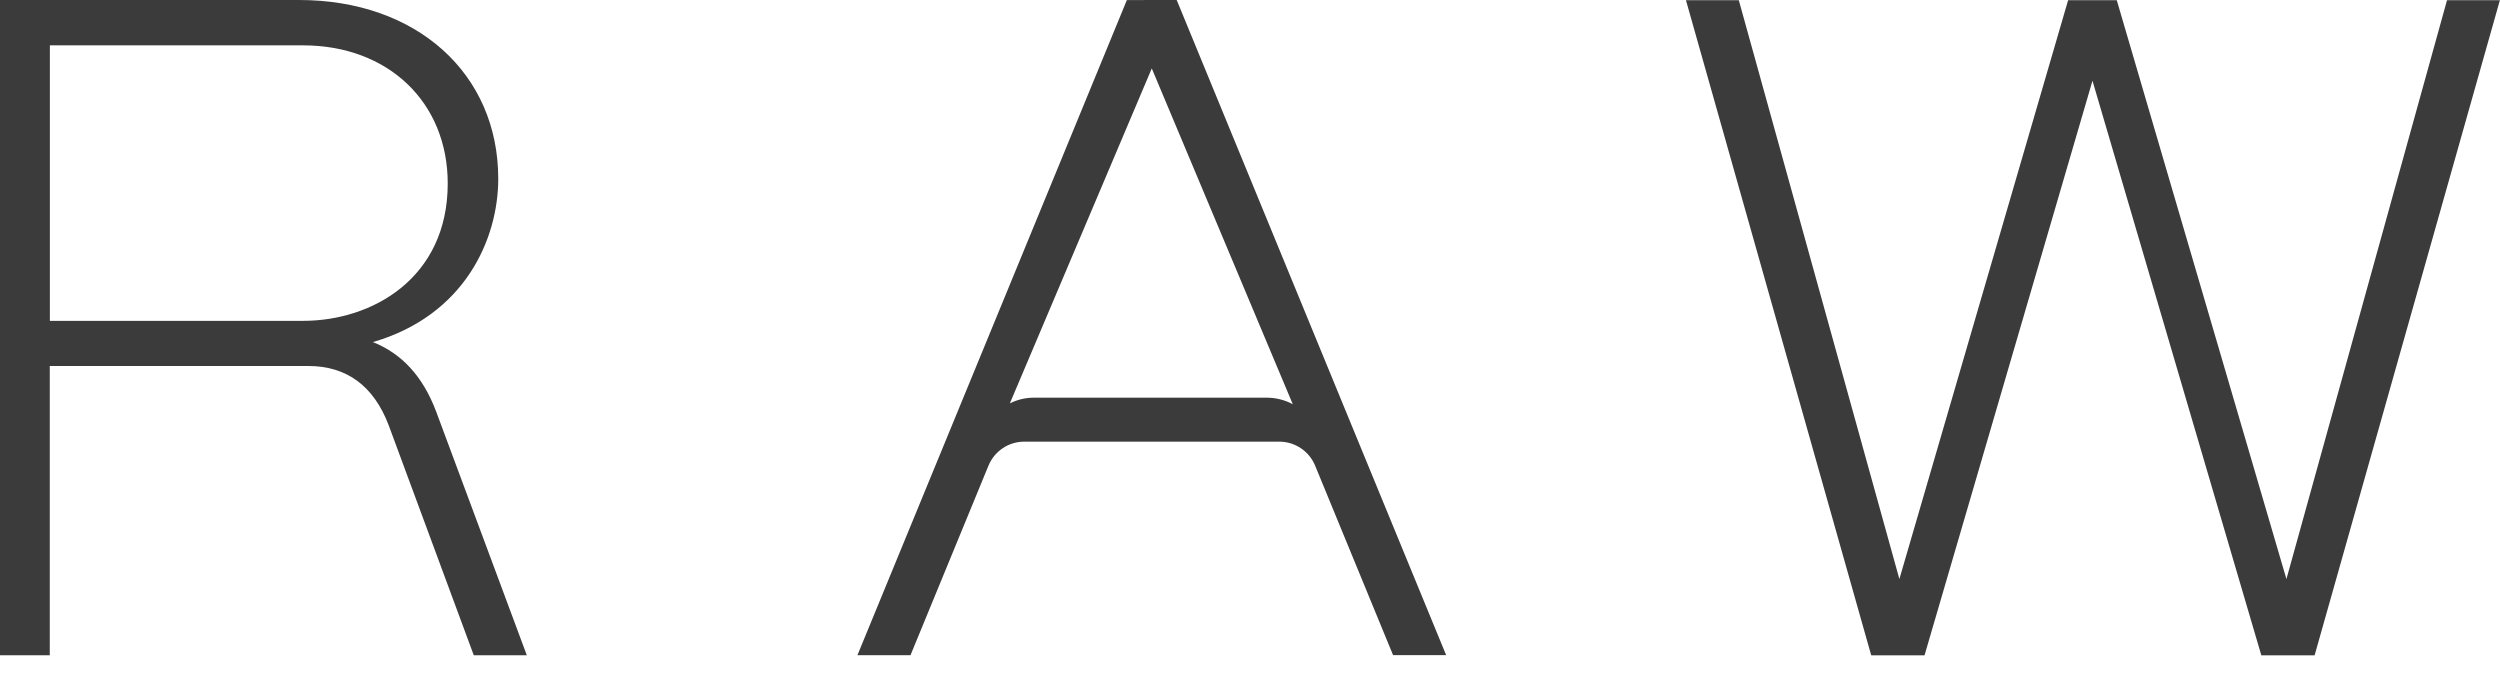<svg width="100" height="27" viewBox="0 0 100 27" fill="none" xmlns="http://www.w3.org/2000/svg">
<path d="M14.916 13.683C18.605 12.613 19.93 9.546 19.93 7.151C19.93 2.941 16.665 0 11.966 0H0V26.211H1.991V14.64H12.335C13.867 14.64 14.948 15.437 15.547 17.009L18.951 26.211H21.073L17.442 16.451C16.913 15.058 16.081 14.148 14.916 13.683ZM17.909 7.34C17.909 11.114 14.907 12.834 12.12 12.834H1.995V1.814H12.12C15.523 1.814 17.909 4.084 17.909 7.34Z" fill="#3B3B3B"/>
<path d="M97.881 0.008L91.457 23.163L84.705 0.125L84.67 0.008H82.725L75.975 23.162L69.552 0.008H67.438L74.815 26.095L74.85 26.214H76.981L83.699 3.23L90.453 26.214H92.584L99.937 0.215L99.996 0.008H97.881Z" fill="#3B3B3B"/>
<path d="M45.075 0.002L34.297 26.208H36.42L39.537 18.631C39.654 18.345 39.853 18.1 40.109 17.928C40.365 17.756 40.667 17.665 40.976 17.666H51.169C51.477 17.665 51.779 17.757 52.035 17.929C52.291 18.101 52.491 18.345 52.607 18.631L55.723 26.206H57.846L47.068 0L45.075 0.002ZM46.149 15.907H45.955H42.612H41.363C41.026 15.905 40.694 15.984 40.394 16.135L46.071 2.737L51.711 16.168C51.392 15.998 51.037 15.909 50.676 15.907H49.532H46.386H46.147H46.149Z" fill="#3B3B3B"/>
</svg>

